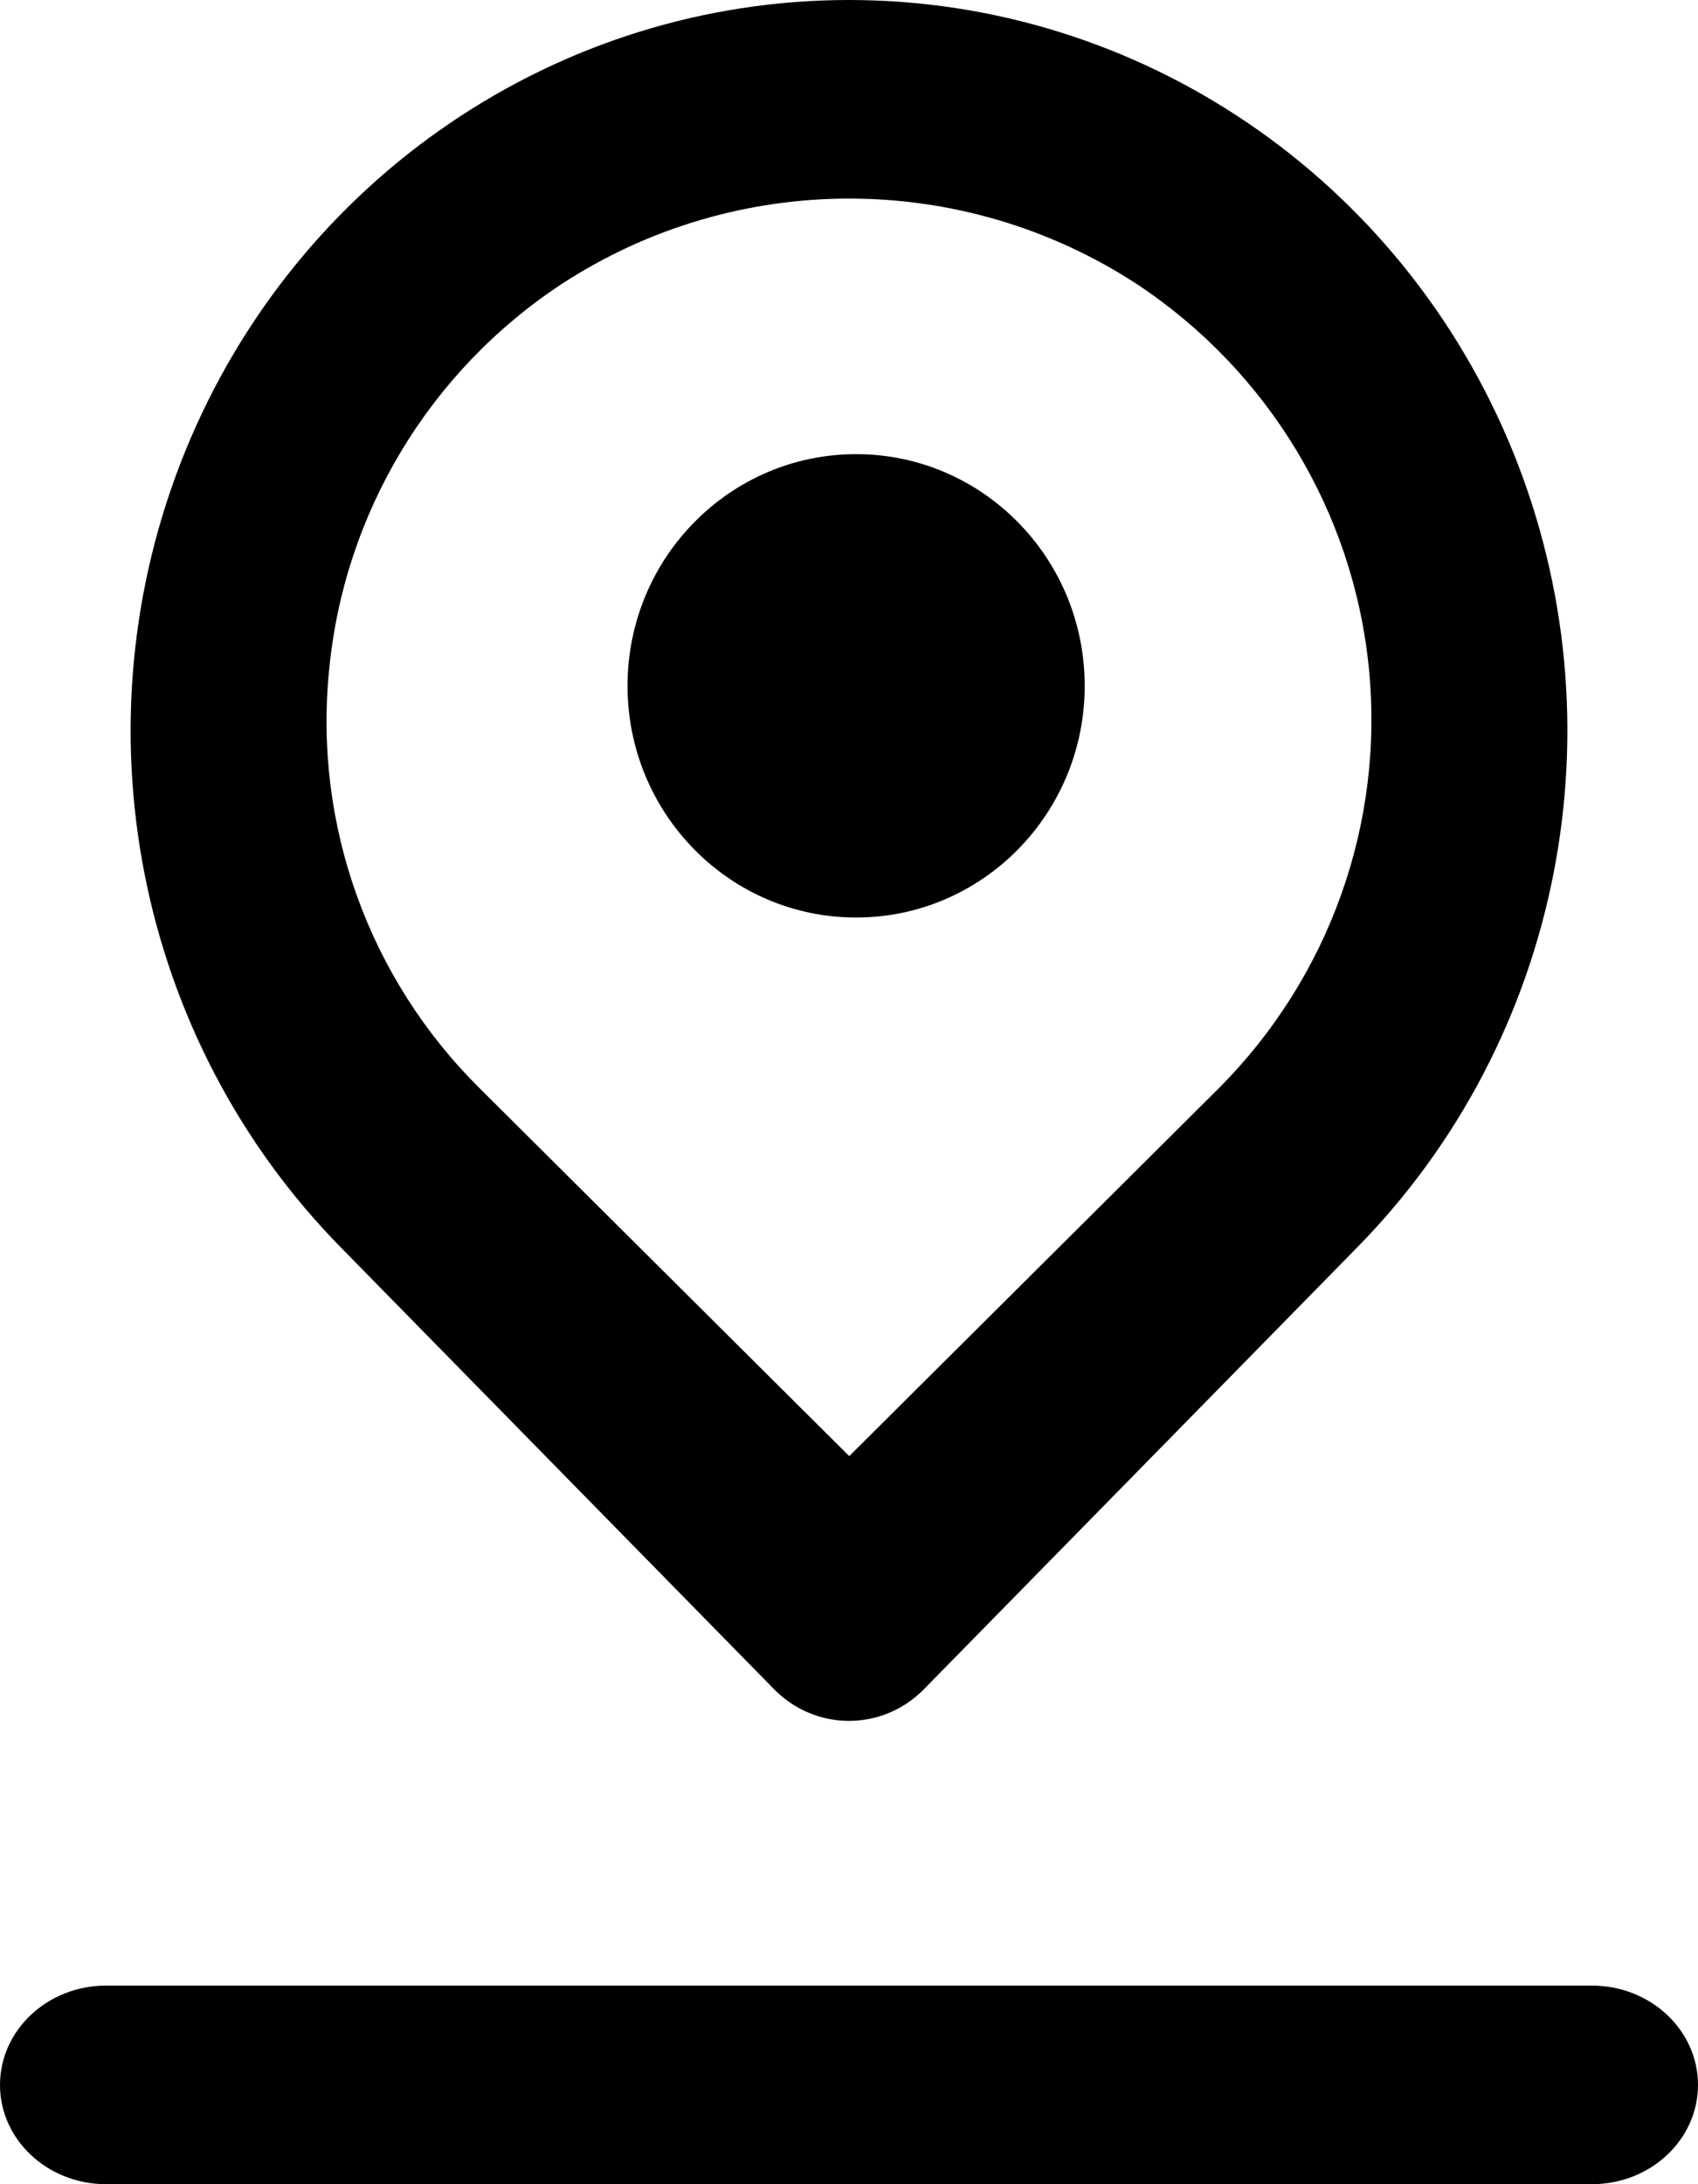 <?xml version="1.0" encoding="UTF-8"?>
<svg width="21px" height="27px" viewBox="0 0 21 27" version="1.1" xmlns="http://www.w3.org/2000/svg" xmlns:xlink="http://www.w3.org/1999/xlink">
    <title>C0B9953A-6C3F-40A3-8F51-E7848BFC4CD1</title>
    <g id="Pages-principales" stroke="none" stroke-width="1" fill="none" fill-rule="evenodd">
        <g id="Mobile-Home-Maquette" transform="translate(-237, -17)" fill="#000000" fill-rule="nonzero">
            <g id="Header-mobile">
                <path d="M247.588,28.342 C249.149,28.342 250.415,27.06 250.415,25.478 C250.415,23.897 249.149,22.614 247.588,22.614 C246.027,22.614 244.761,23.897 244.761,25.478 C244.761,27.06 246.027,28.342 247.588,28.342 Z M246.571,37.879 C246.817,38.131 247.151,38.273 247.5,38.273 C247.849,38.273 248.183,38.131 248.429,37.879 L253.781,32.424 C256.322,29.841 257.083,25.954 255.709,22.578 C254.334,19.202 251.094,17 247.5,17 C243.906,17 240.666,19.202 239.291,22.578 C237.917,25.954 238.678,29.841 241.219,32.424 L246.571,37.879 Z M243.943,20.513 C246.104,19.102 248.901,19.102 251.062,20.513 C252.681,21.585 253.733,23.321 253.928,25.245 C254.124,27.17 253.444,29.08 252.073,30.453 L247.503,35 L242.932,30.453 C241.56,29.094 240.876,27.192 241.071,25.275 C241.258,23.338 242.313,21.588 243.943,20.513 Z M256.688,41.545 L238.312,41.545 C237.588,41.545 237,42.095 237,42.773 C237,43.451 237.588,44 238.312,44 L256.688,44 C257.412,44 258,43.451 258,42.773 C258,42.095 257.412,41.545 256.688,41.545 Z" id="header-picto-mag"></path>
            </g>
        </g>
    </g>
</svg>